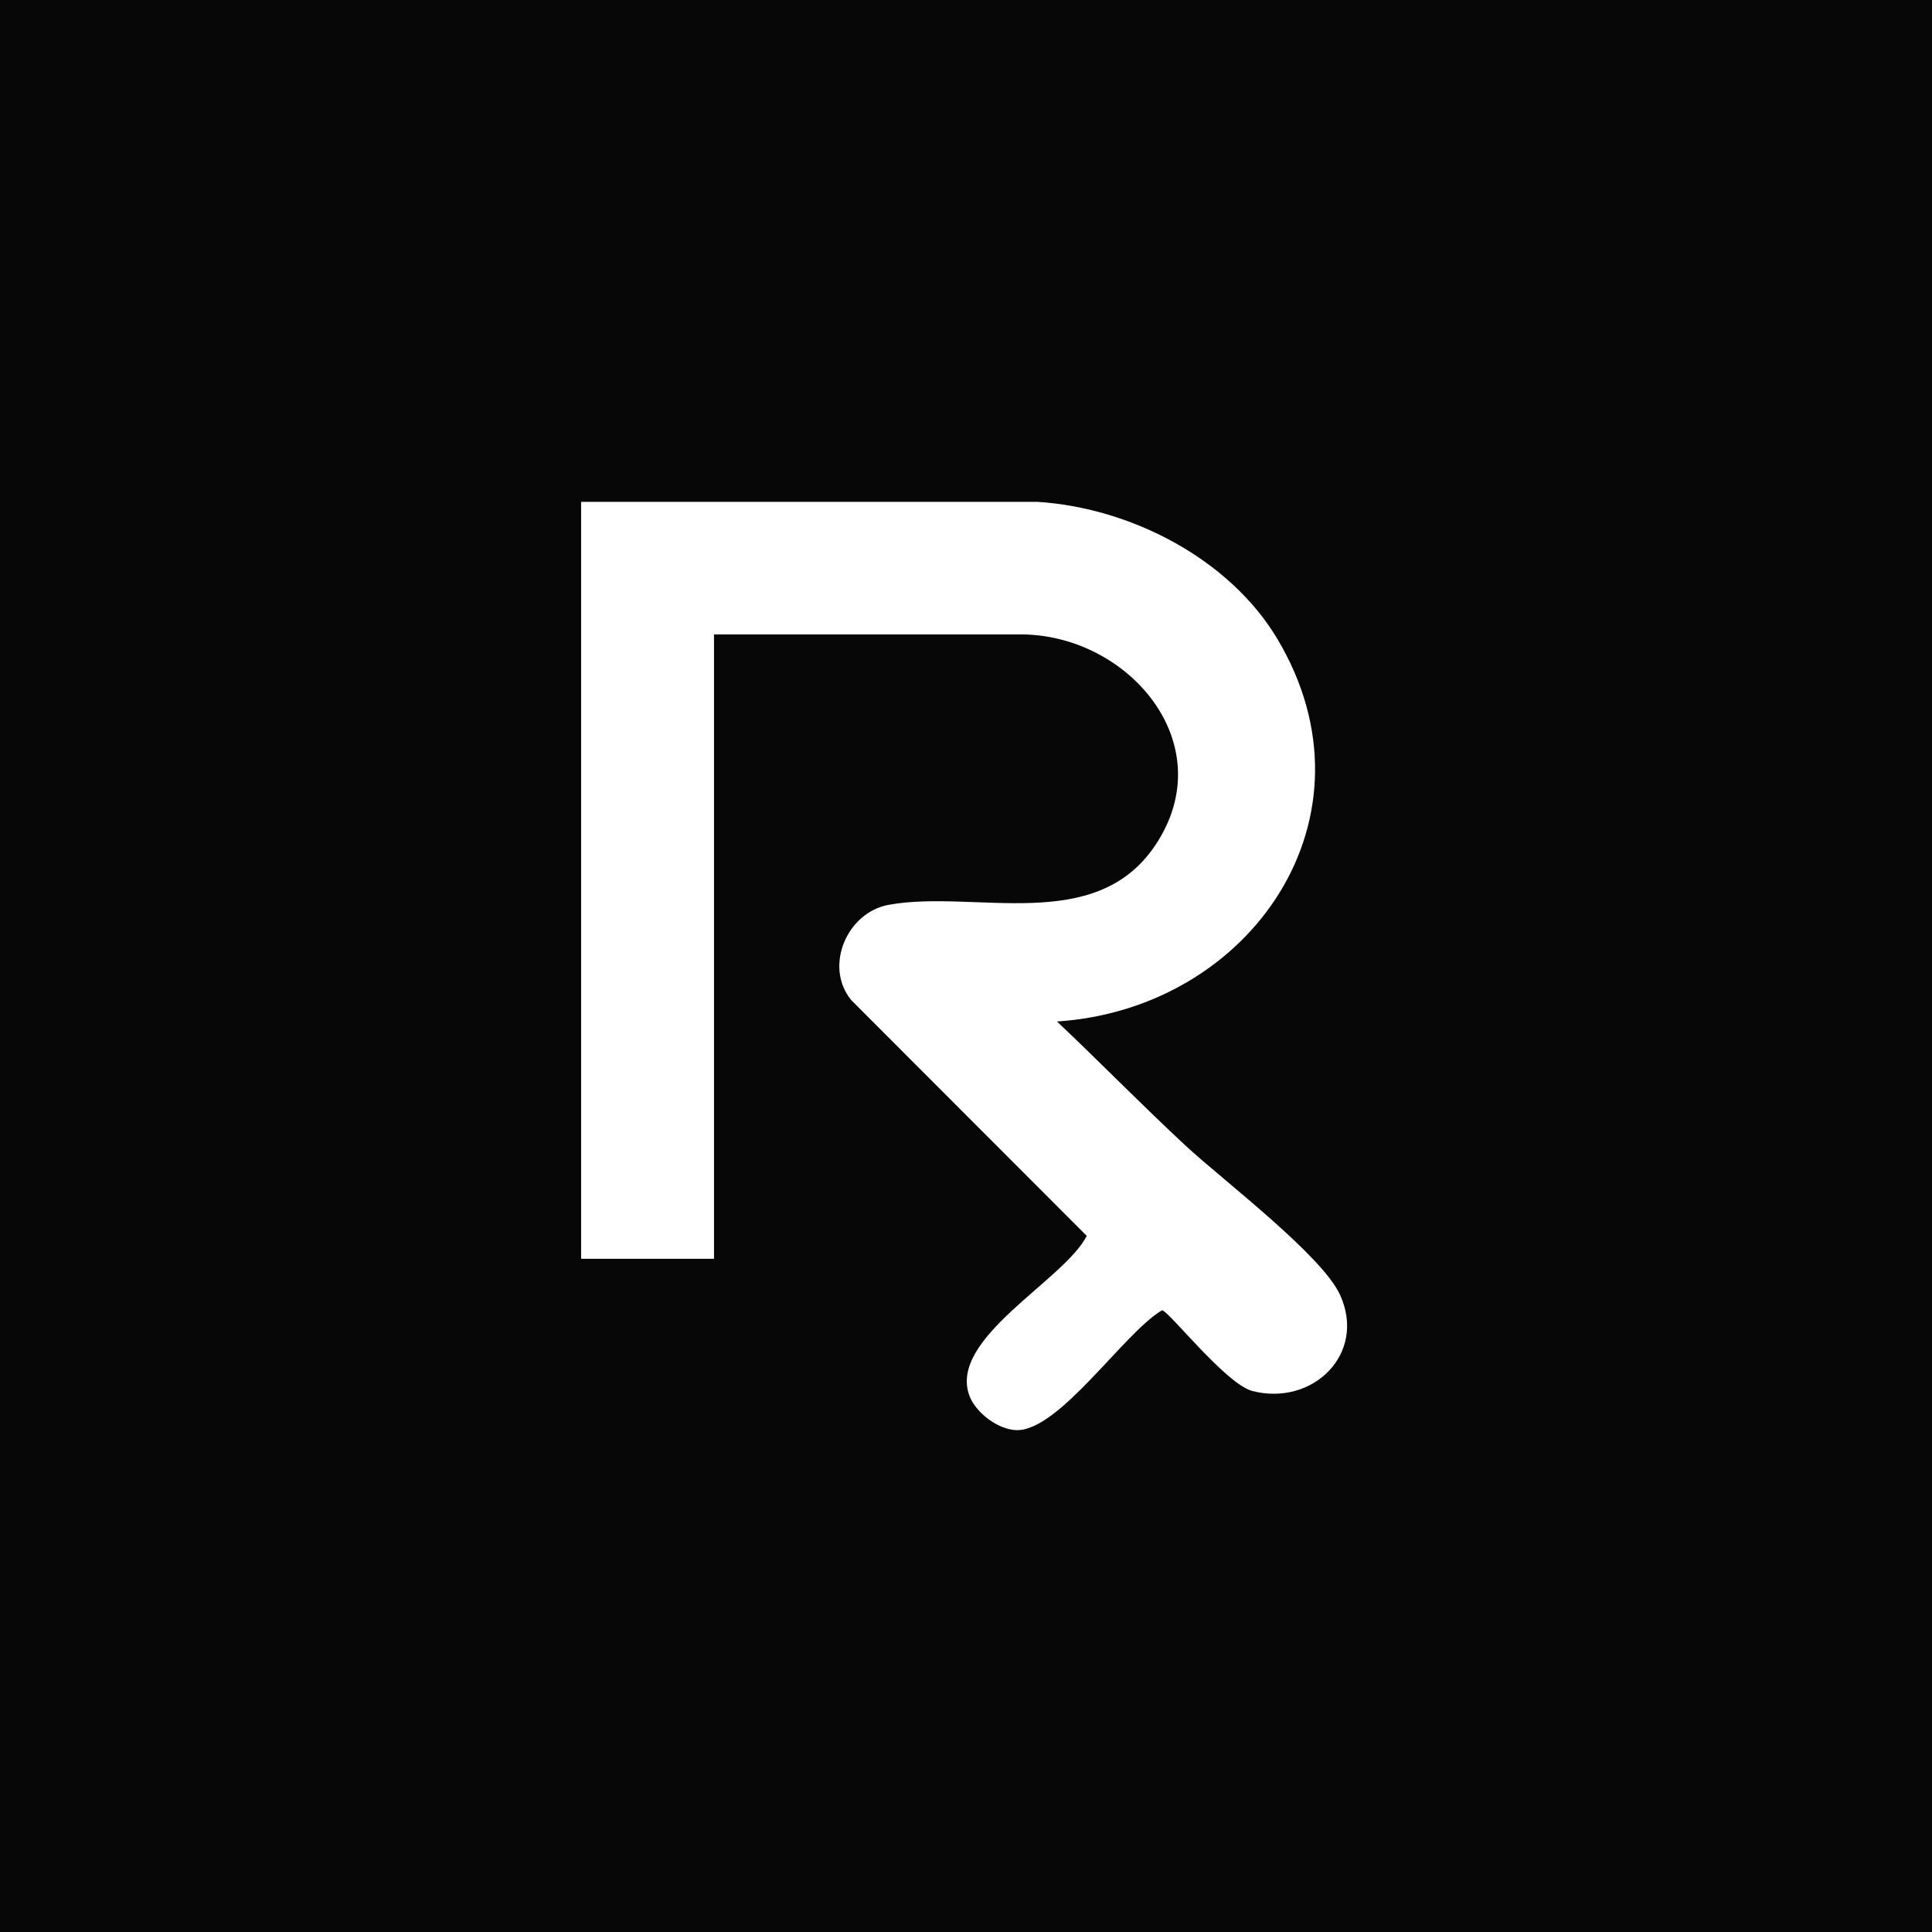 <svg xmlns="http://www.w3.org/2000/svg" width="512" height="512" viewBox="0 0 512 512" fill="none"><path d="M0 0H512V512H0V0Z" fill="#070707"></path><path d="M275.001 133C299.531 134.564 325.799 147.994 338.536 169.358C366.633 216.495 331.594 267.338 280.114 270.704C291.555 281.528 302.644 292.884 314.176 303.595C323.947 312.673 350.329 332.598 355.146 343.195C362.213 358.767 347.909 372.73 331.912 368.639C324.913 366.848 309.575 347.229 307.95 347.229C297.861 353.168 280.682 379.281 269.377 378.998C264.458 378.873 258.527 374.34 256.88 369.817C251.324 354.619 282 339.341 287.999 327.52L225.578 265.037C218.307 256.084 224.453 241.803 235.508 239.786C258.3 235.638 290.237 247.89 306.212 223.93C324.027 197.183 299.031 168.123 270.468 168.123H189.221V333.595H154V133H275.001Z" fill="white"></path></svg>